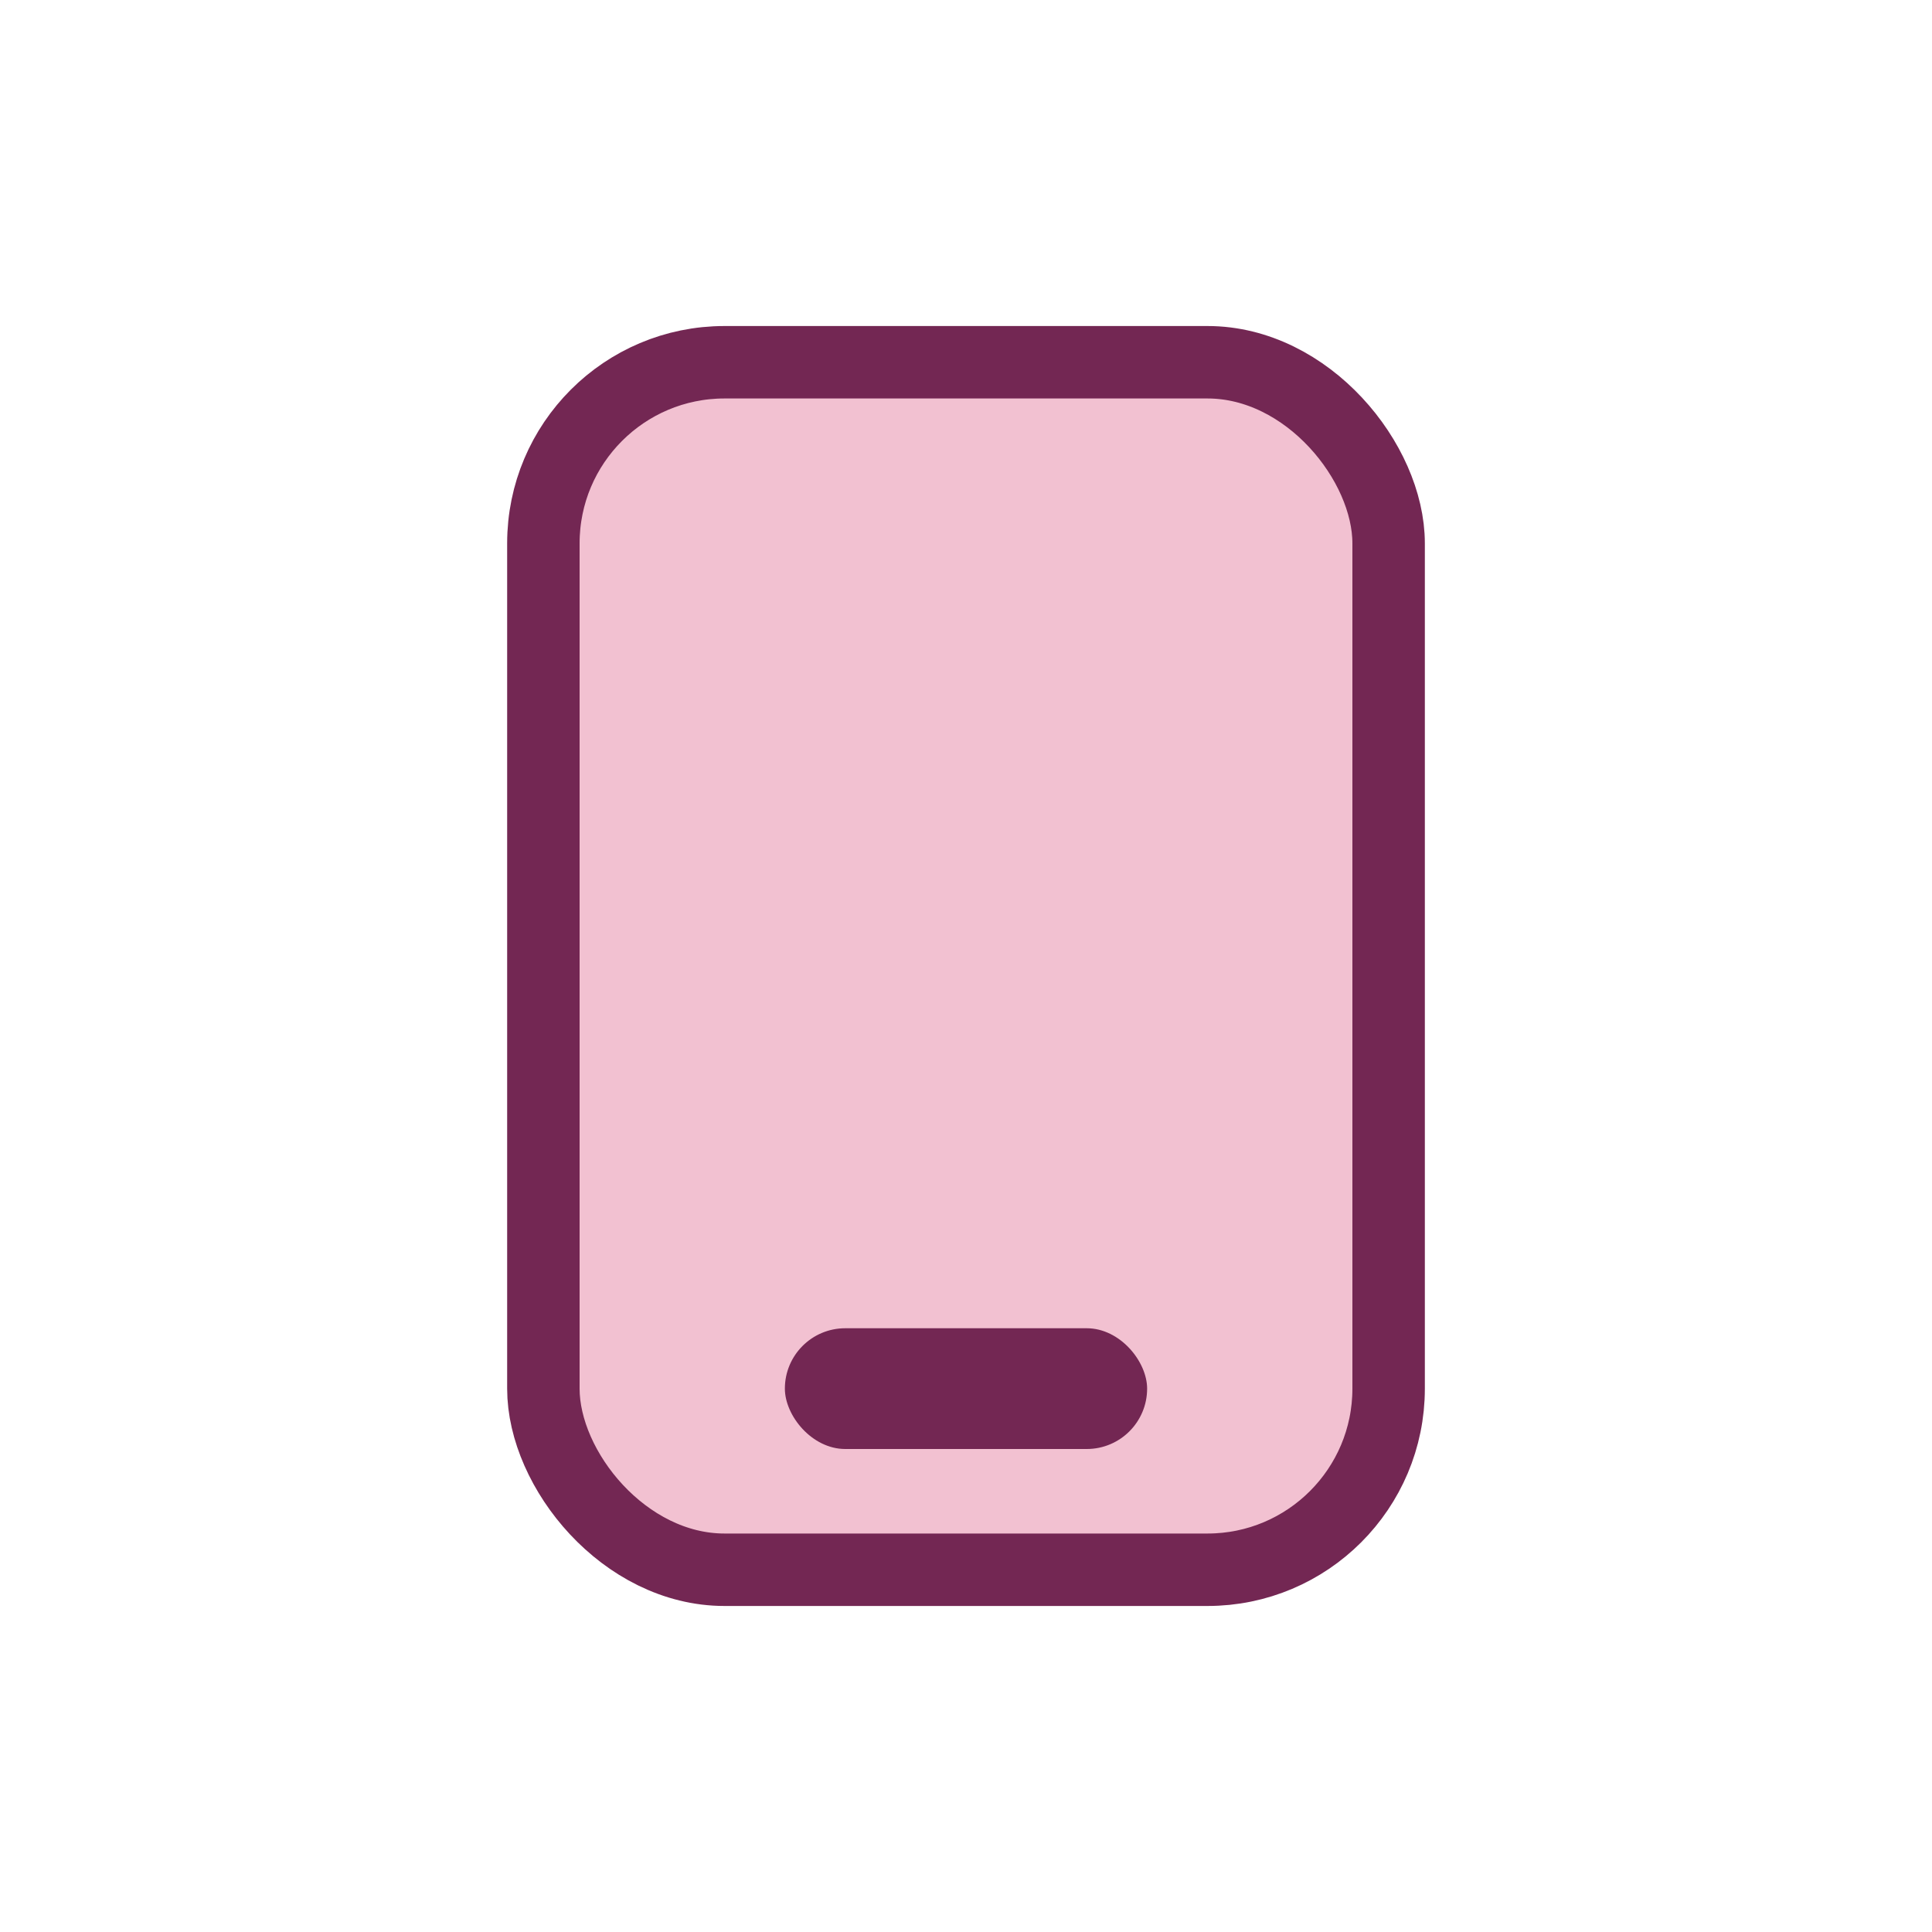 <?xml version="1.0" encoding="UTF-8"?>
<svg xmlns="http://www.w3.org/2000/svg" width="32" height="32" viewBox="0 0 32 32"><rect x="9" y="6" width="14" height="20" rx="3" fill="#F2C1D1" stroke="#732753" stroke-width="1.2"/><rect x="13" y="22" width="6" height="2" rx="1" fill="#732753"/></svg>